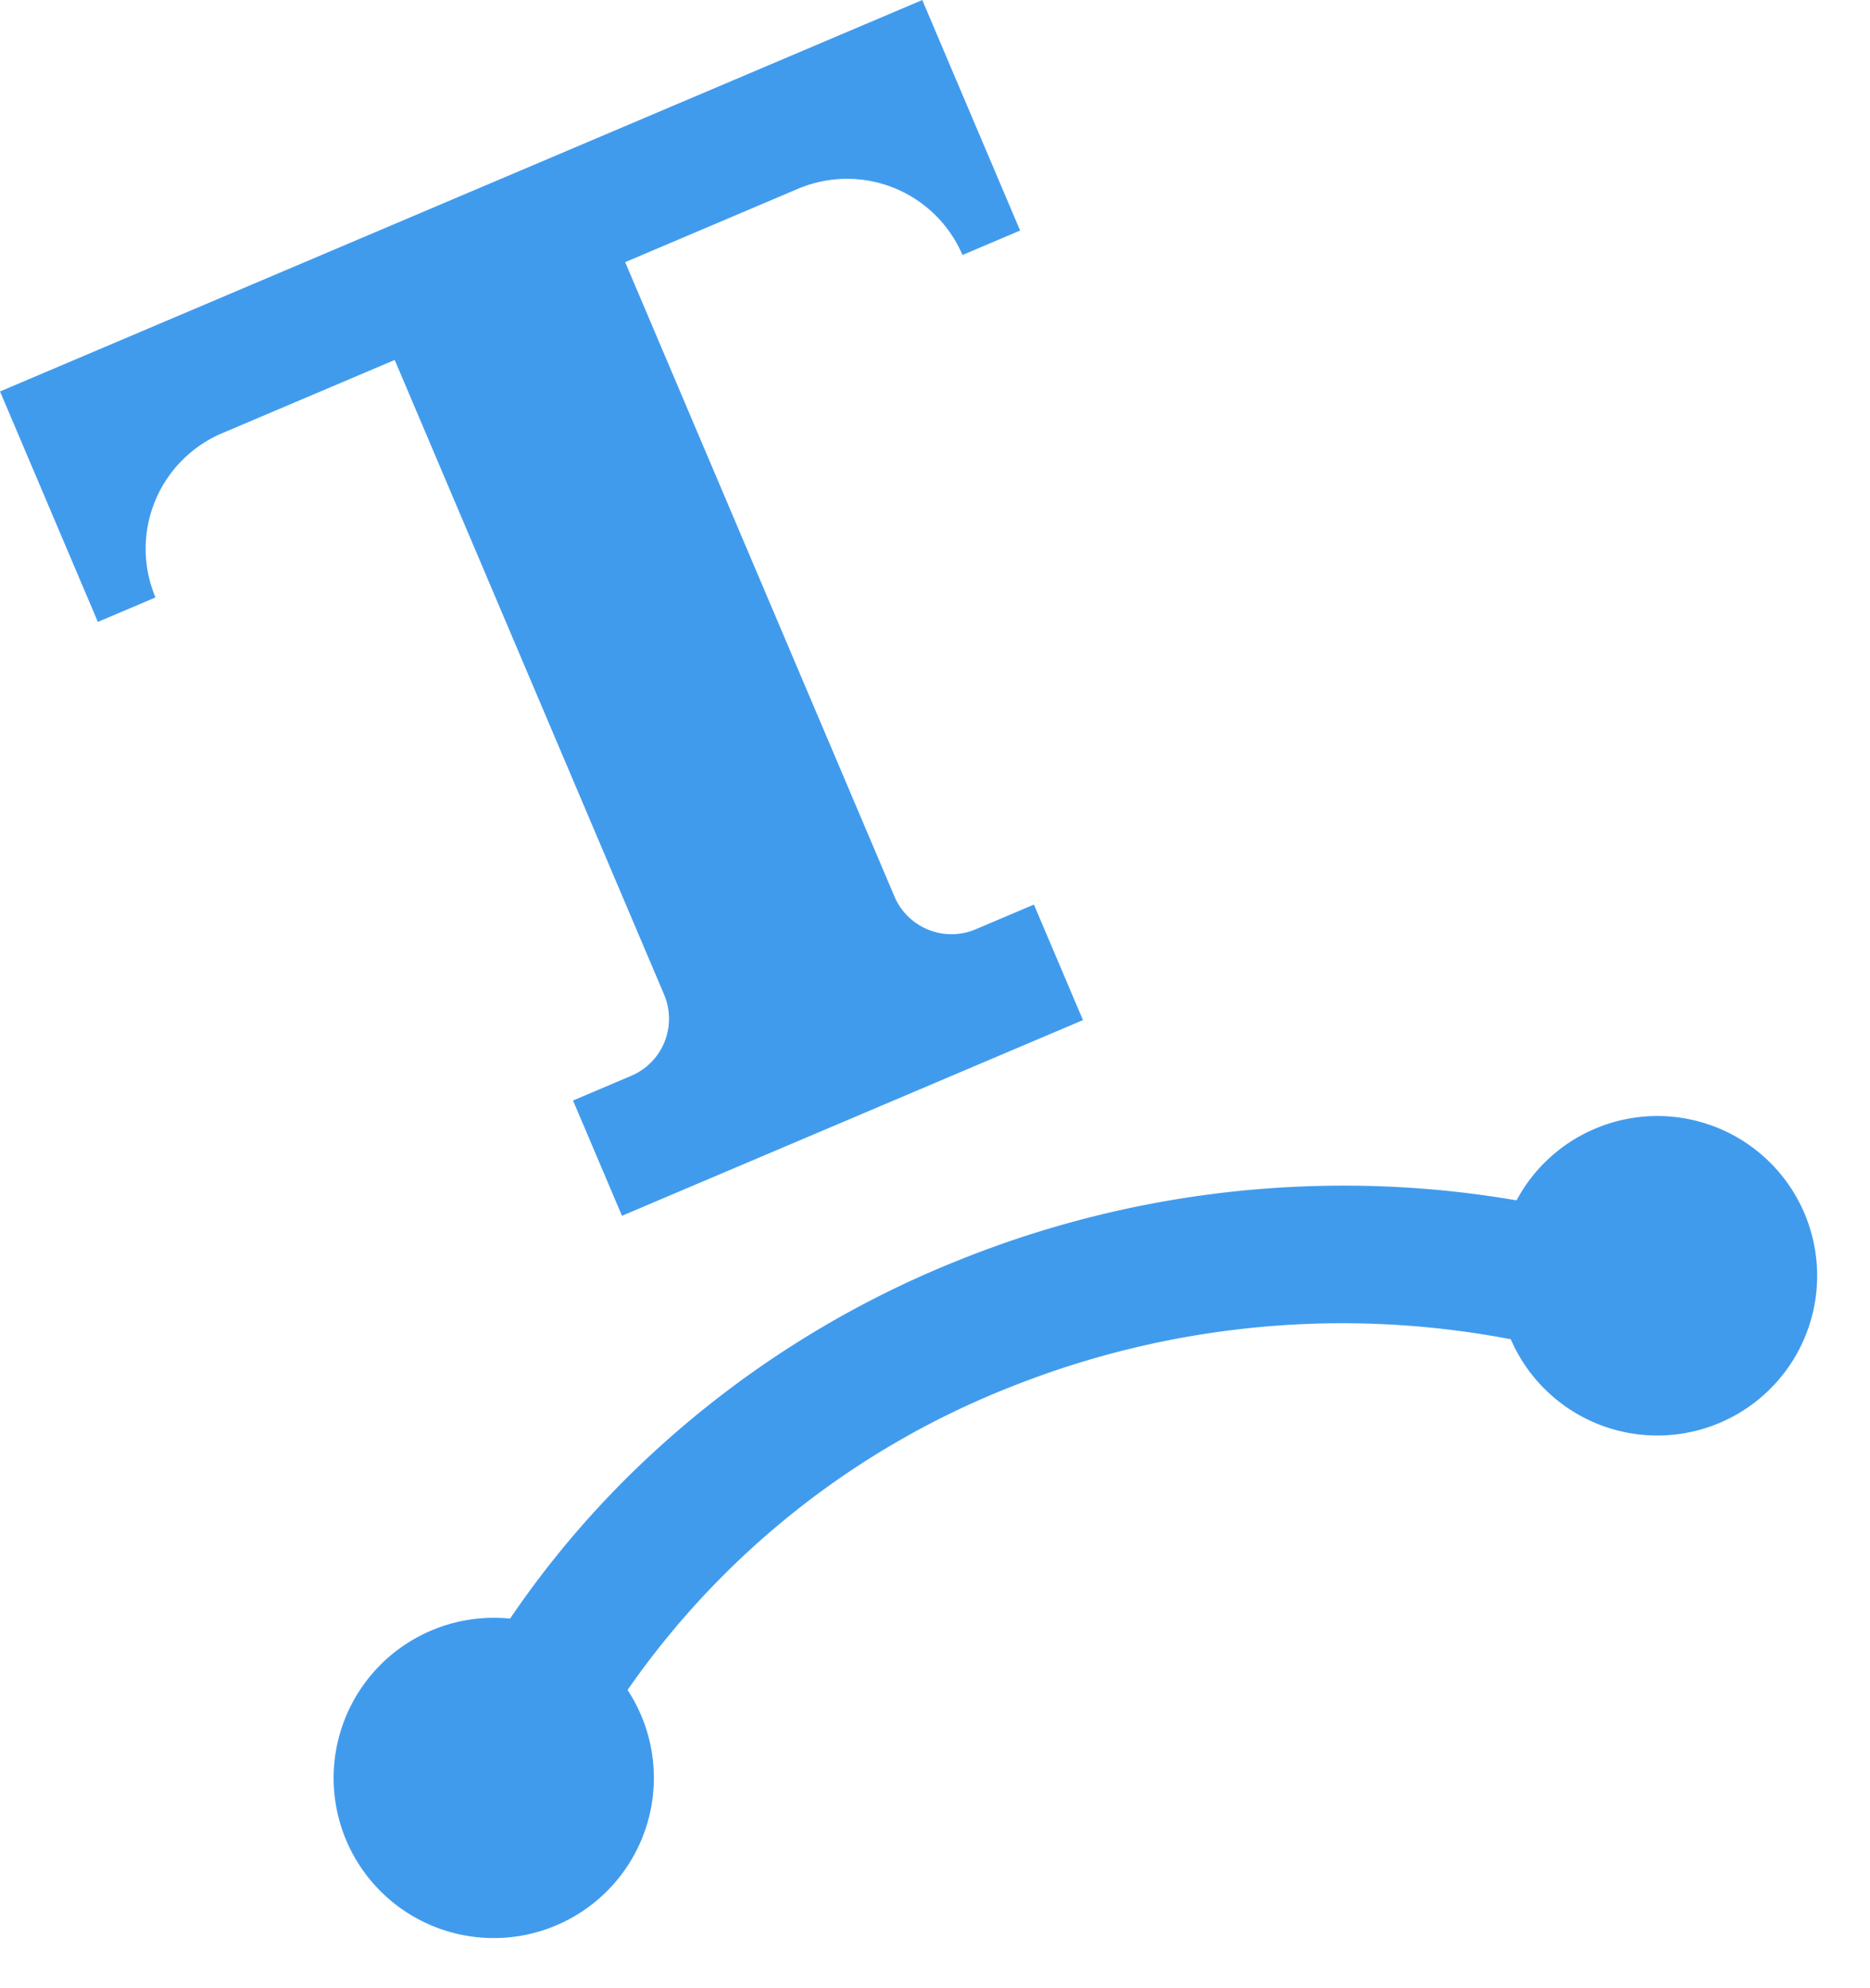 <svg xmlns="http://www.w3.org/2000/svg" width="24.58" height="26.132" viewBox="0 0 24.58 26.132">
  <g id="グループ_270" data-name="グループ 270" transform="translate(-2.994 6.417) rotate(-23)">
    <path id="Icon_open-text" data-name="Icon open-text" d="M0,0V3.291H.823A1.65,1.65,0,0,1,2.468,1.646H4.937V10.7a.815.815,0,0,1-.823.823H3.291v1.646H9.874v-1.65H9.051a.815.815,0,0,1-.823-.823V1.646H10.7a1.65,1.65,0,0,1,1.646,1.646h.823V0Z" transform="translate(3.253)" fill="#419bed"/>
    <path id="合体_3" data-name="合体 3" d="M0,3.877A2.106,2.106,0,0,1,3.121,2.033,12.5,12.5,0,0,1,5.428.862,13.082,13.082,0,0,1,10.385,0a13.523,13.523,0,0,1,4.929,1.026,13.3,13.3,0,0,1,2.133,1.115,2.1,2.1,0,1,1-.783,1.651A11.767,11.767,0,0,0,10.351,1.8,11.062,11.062,0,0,0,4.176,3.5,2.105,2.105,0,1,1,0,3.877Z" transform="translate(0 15.436)" fill="#419bed"/>
  </g>
</svg>
